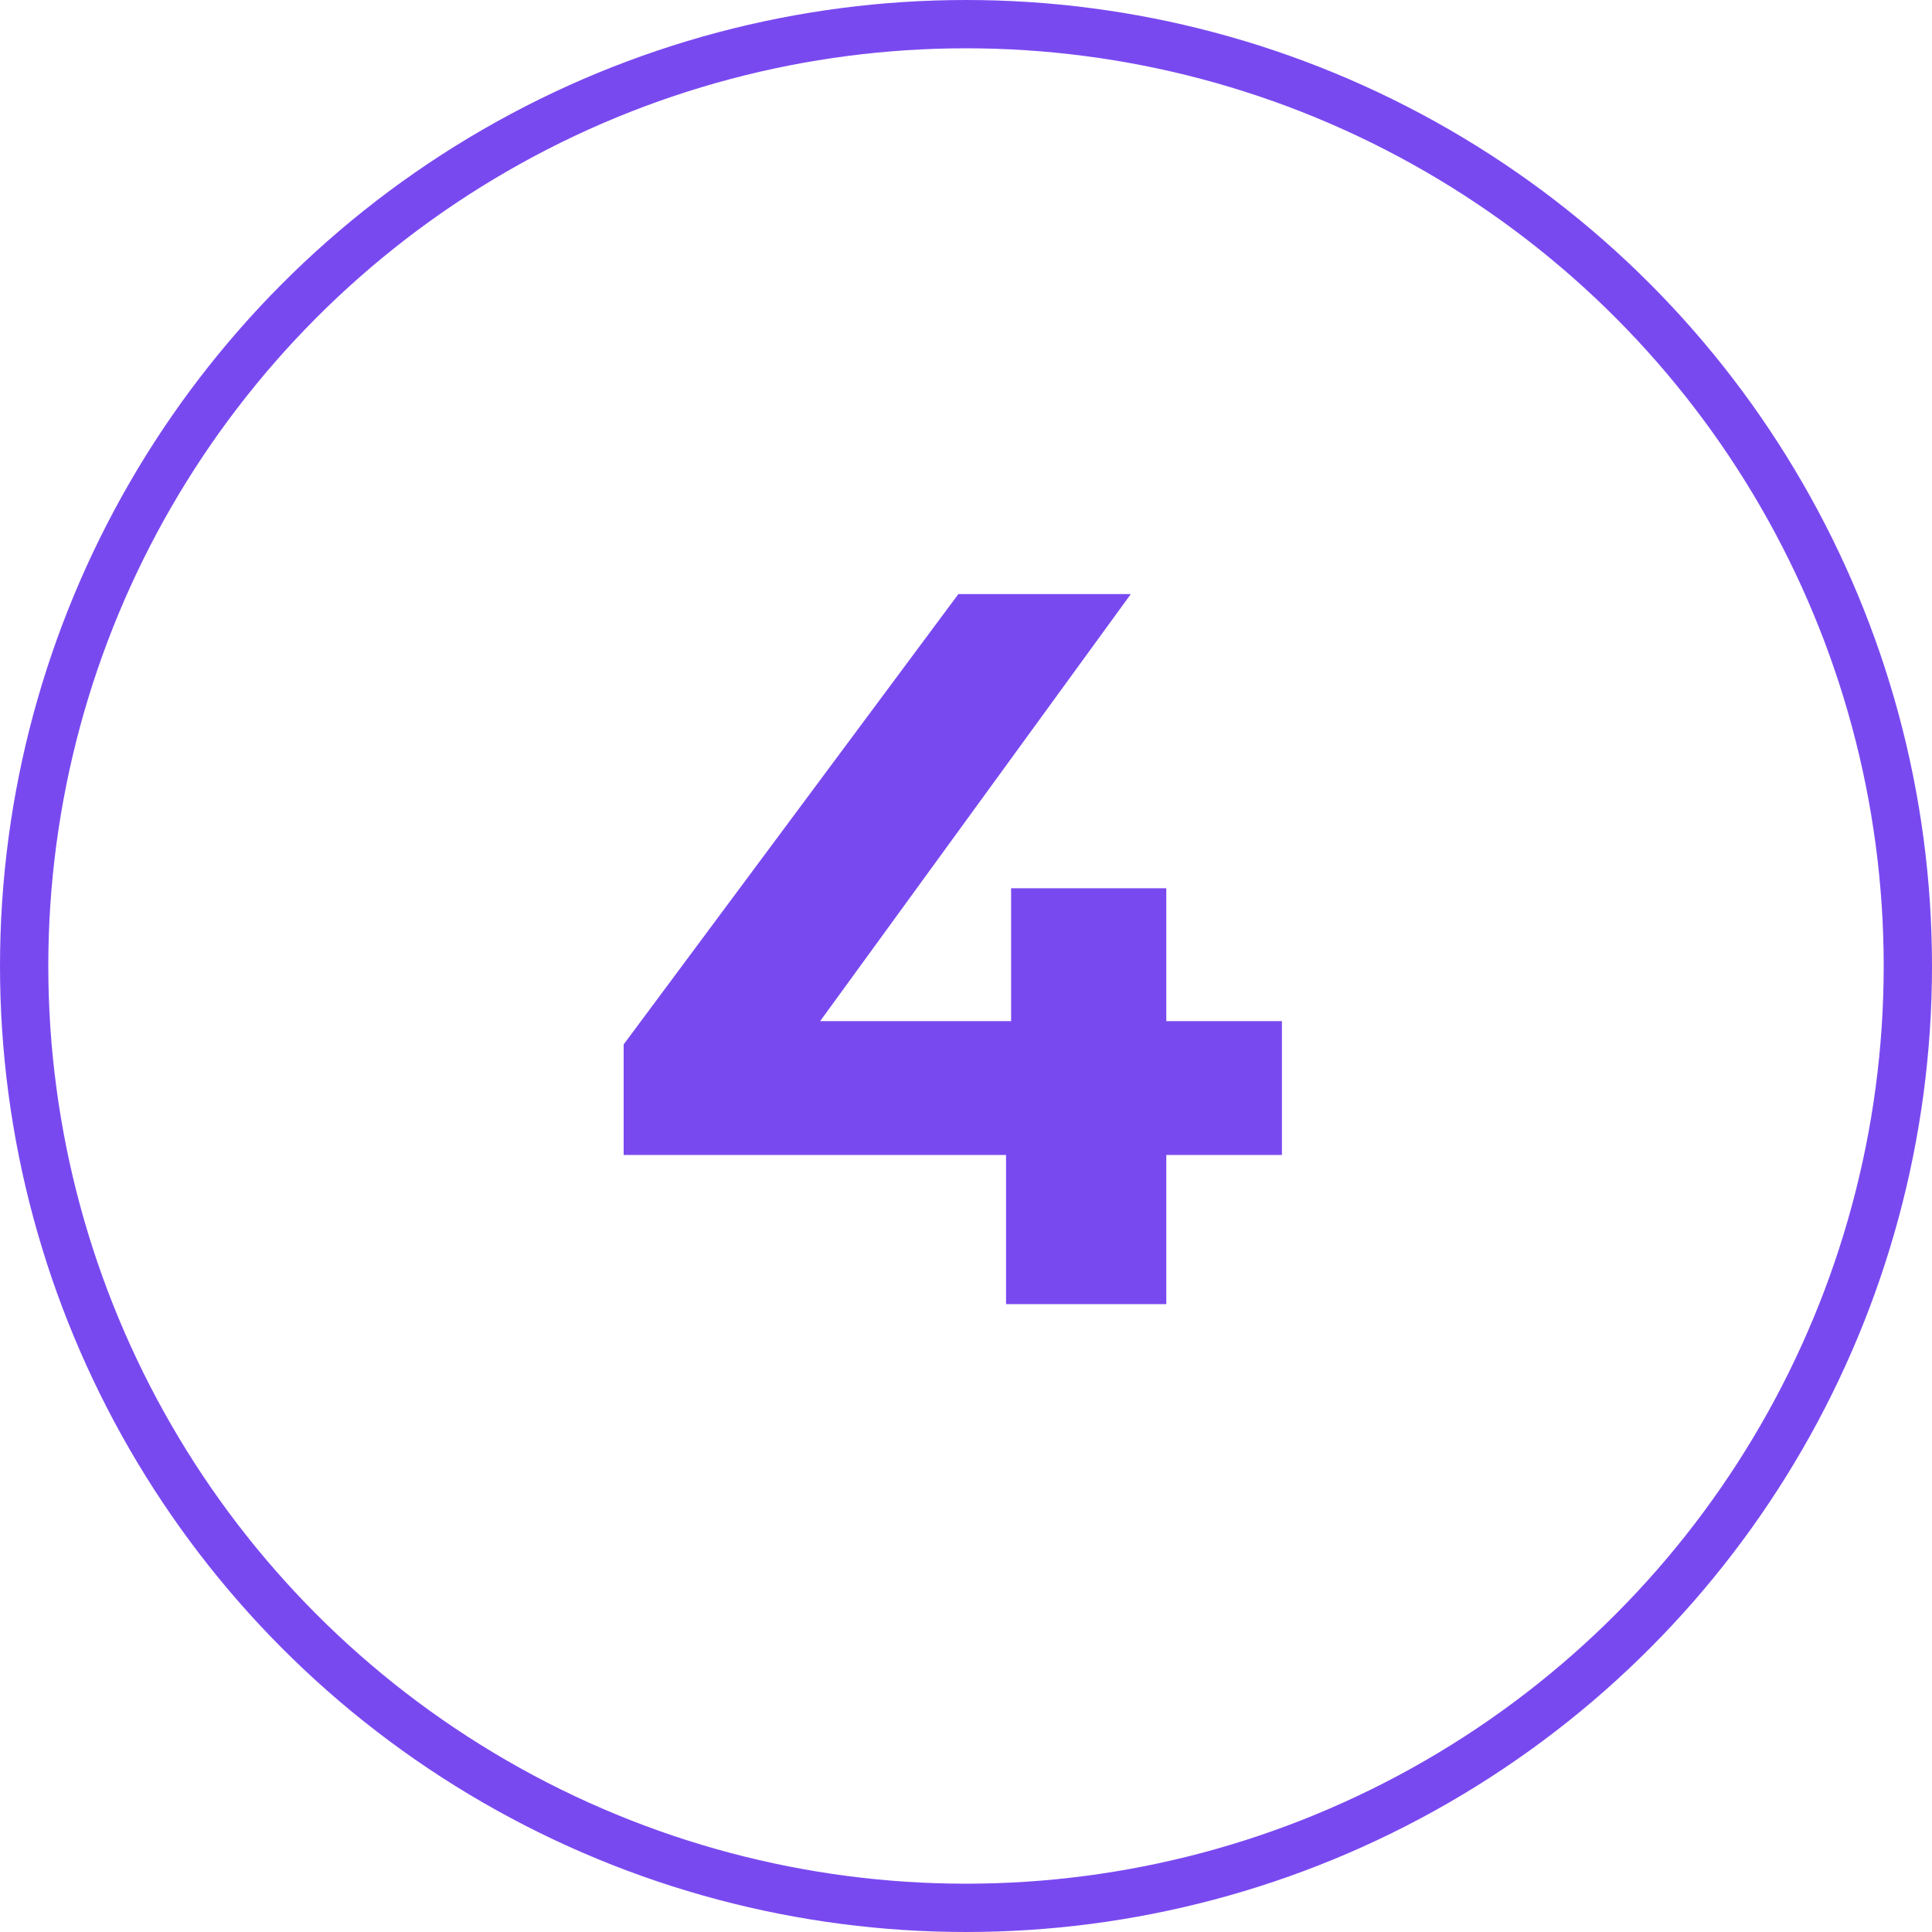 <svg width="40" height="40" viewBox="0 0 40 40" fill="none" xmlns="http://www.w3.org/2000/svg">
<path d="M12.912 23.913V21.624L19.842 12.3H23.412L16.629 21.624L14.97 21.141H26.541V23.913H12.912ZM20.829 27V23.913L20.934 21.141V18.39H24.147V27H20.829Z" fill="#7949F0"/>
<circle cx="20" cy="20" r="19.5" stroke="#7949F0"/>
</svg>

